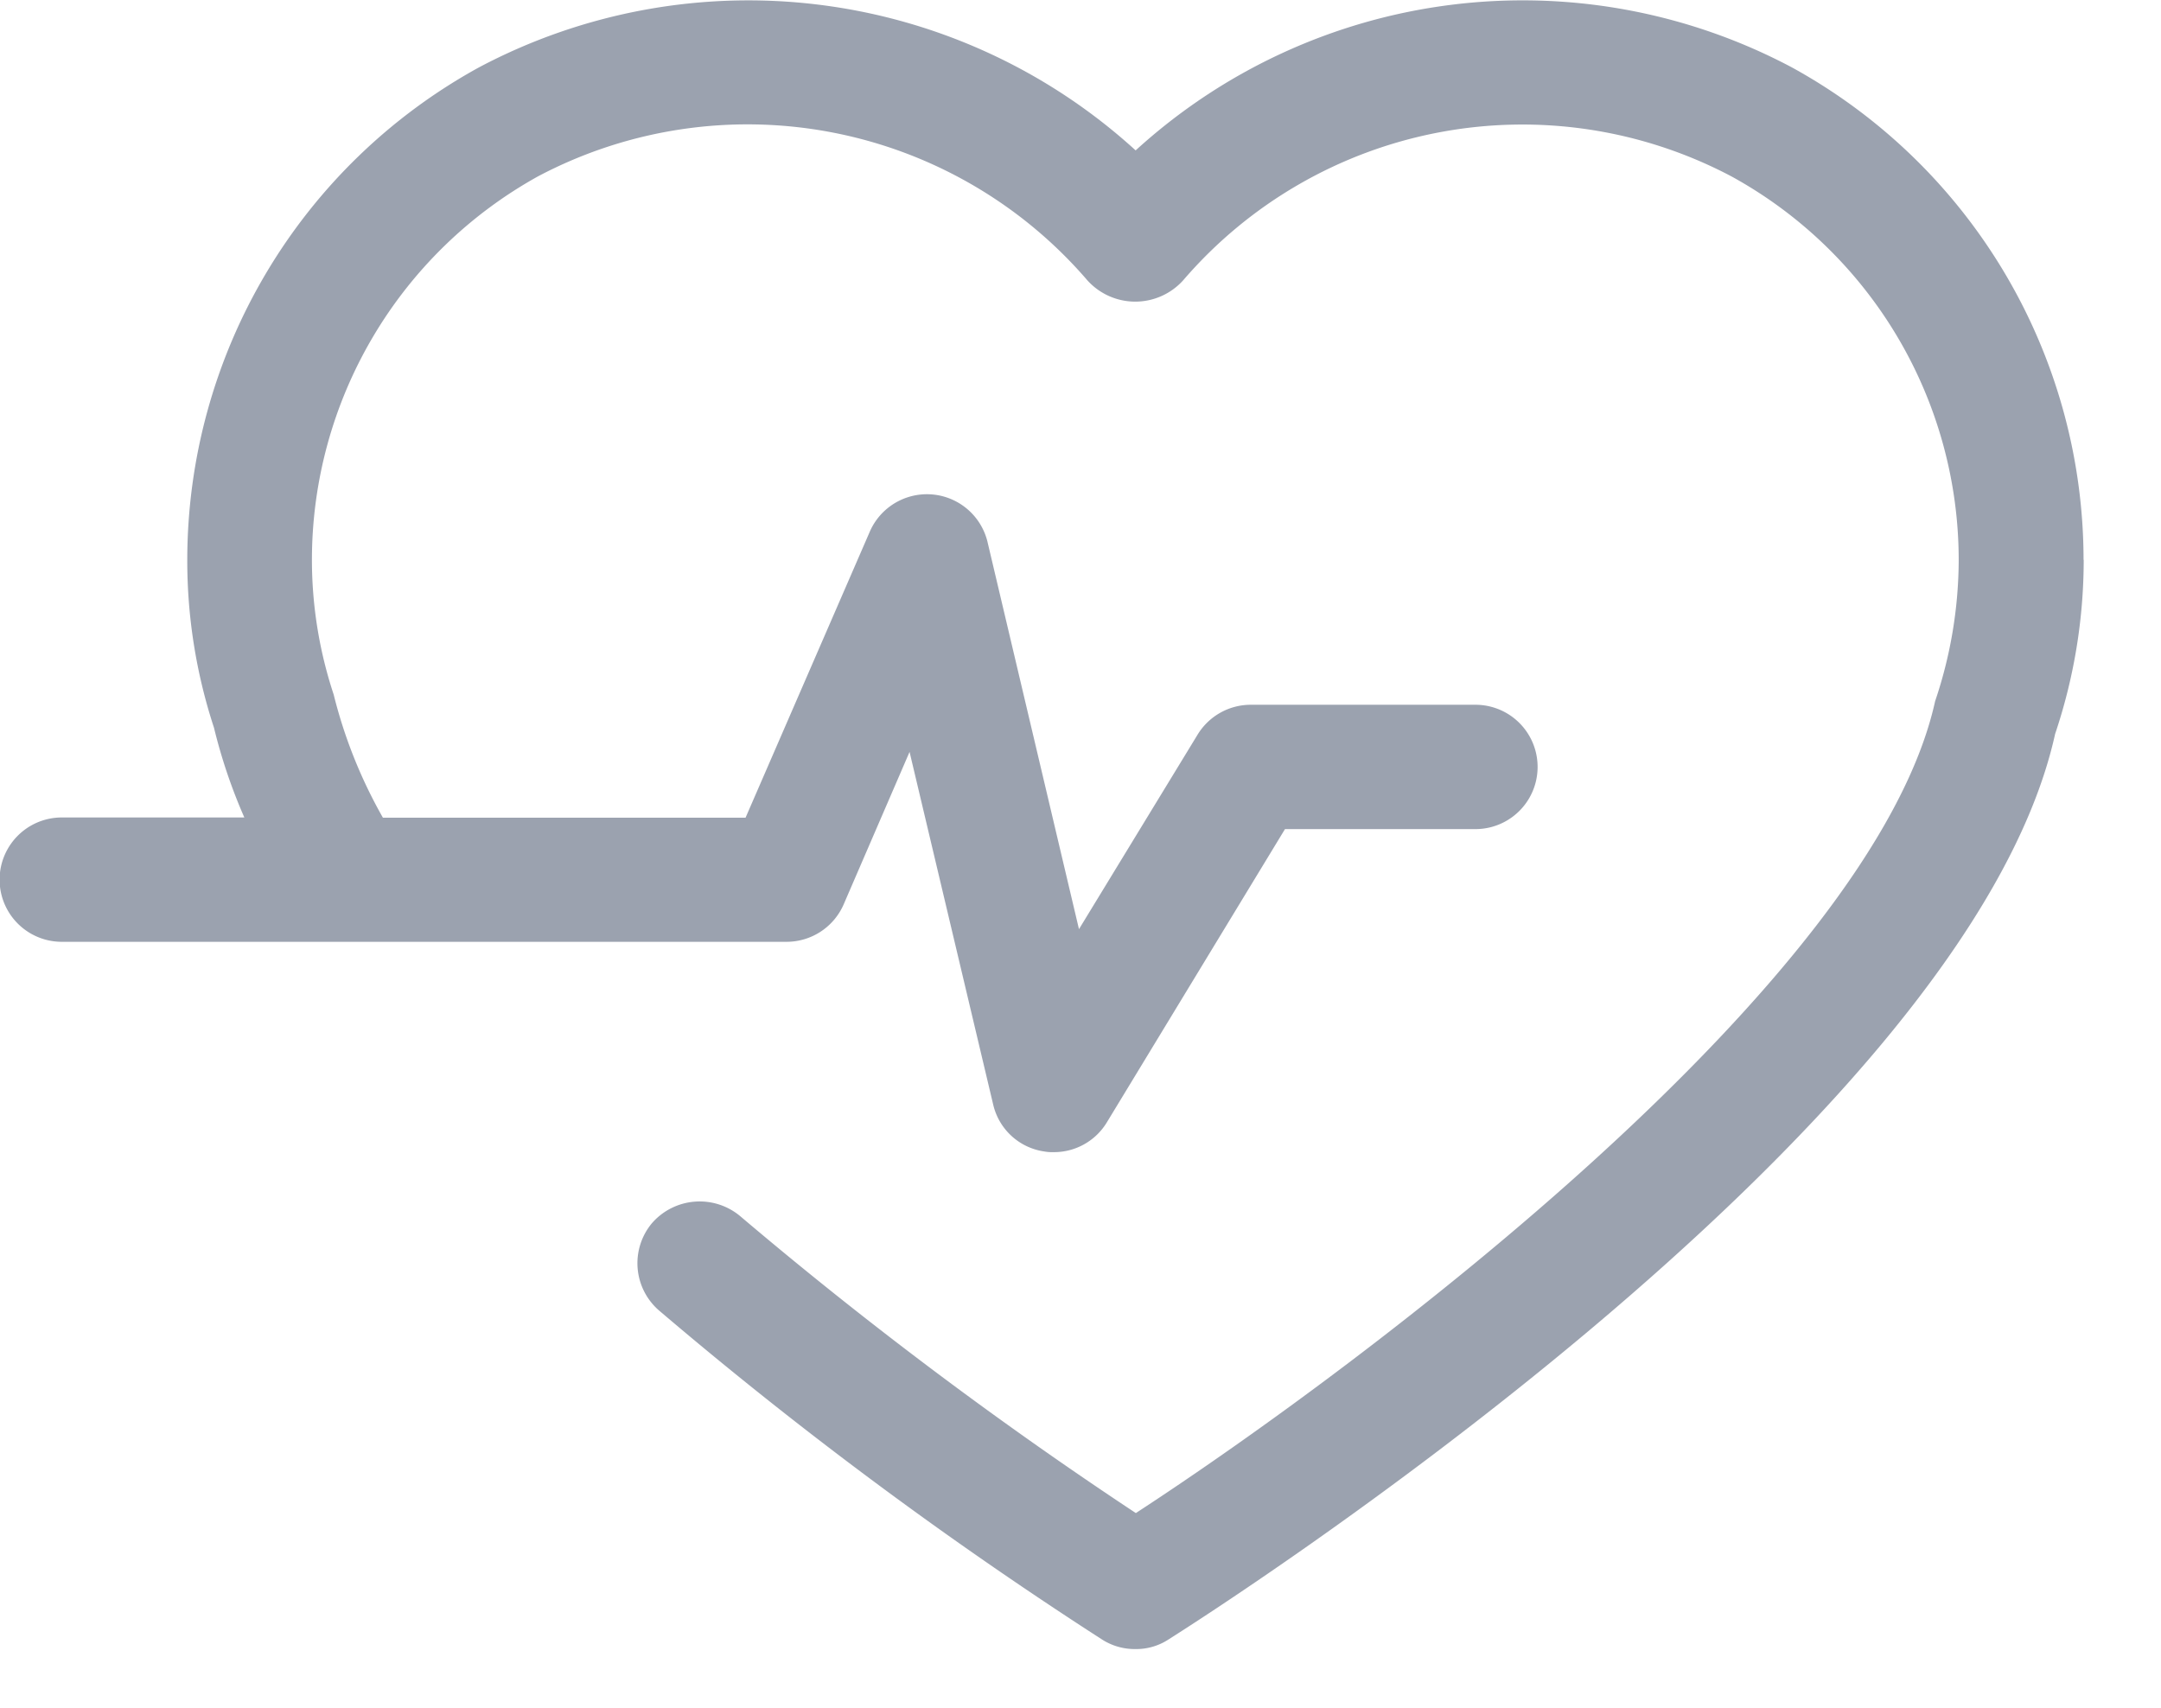 <svg xmlns="http://www.w3.org/2000/svg" xmlns:xlink="http://www.w3.org/1999/xlink" width="42.718" height="33.757" viewBox="0 0 42.718 33.757">
  <defs>
    <clipPath id="clip-path">
      <rect id="Rectangle_328" data-name="Rectangle 328" width="42.718" height="33.757" fill="none"/>
    </clipPath>
  </defs>
  <g id="Group_882" data-name="Group 882" transform="translate(-721.434 -351.428)">
    <g id="Group_881" data-name="Group 881" transform="translate(721.434 351.428)">
      <g id="Group_880" data-name="Group 880" clip-path="url(#clip-path)">
        <path id="Path_4573" data-name="Path 4573" d="M762.624,362.5a10.8,10.8,0,0,1-.565,3.44c-1.749,7.912-16.878,17.489-17.526,17.9a1.164,1.164,0,0,1-.659.19,1.192,1.192,0,0,1-.657-.19,81.689,81.689,0,0,1-8.752-6.5,1.235,1.235,0,0,1-.144-1.728,1.25,1.25,0,0,1,1.74-.144,82.241,82.241,0,0,0,7.826,5.874c4.545-2.961,14.577-10.5,15.8-16.05a8.764,8.764,0,0,0,.466-2.78,8.655,8.655,0,0,0-4.483-7.589,8.841,8.841,0,0,0-10.848,2.05,1.275,1.275,0,0,1-1.893,0,8.86,8.86,0,0,0-10.848-2.062A8.67,8.67,0,0,0,727.6,362.5a8.477,8.477,0,0,0,.43,2.661,9.61,9.61,0,0,0,.973,2.434h7.169l2.458-5.659a1.232,1.232,0,0,1,2.323.2l1.81,7.663,2.339-3.836a1.231,1.231,0,0,1,1.056-.6H750.6a1.229,1.229,0,0,1,0,2.458h-3.765l-3.523,5.8a1.22,1.22,0,0,1-1.044.586.9.9,0,0,1-.19-.013,1.215,1.215,0,0,1-1.01-.923l-1.654-6.976-1.3,3.008a1.231,1.231,0,0,1-1.13.746H722.655a1.229,1.229,0,0,1,0-2.458h3.609a10.693,10.693,0,0,1-.6-1.774,10.586,10.586,0,0,1-.528-3.32,11.114,11.114,0,0,1,5.766-9.734,11.365,11.365,0,0,1,12.981,1.641,11.349,11.349,0,0,1,12.972-1.641,11.113,11.113,0,0,1,5.766,9.734Zm0,0" transform="translate(-721.434 -351.431)" fill="#9ba2af"/>
      </g>
    </g>
  </g>
</svg>
